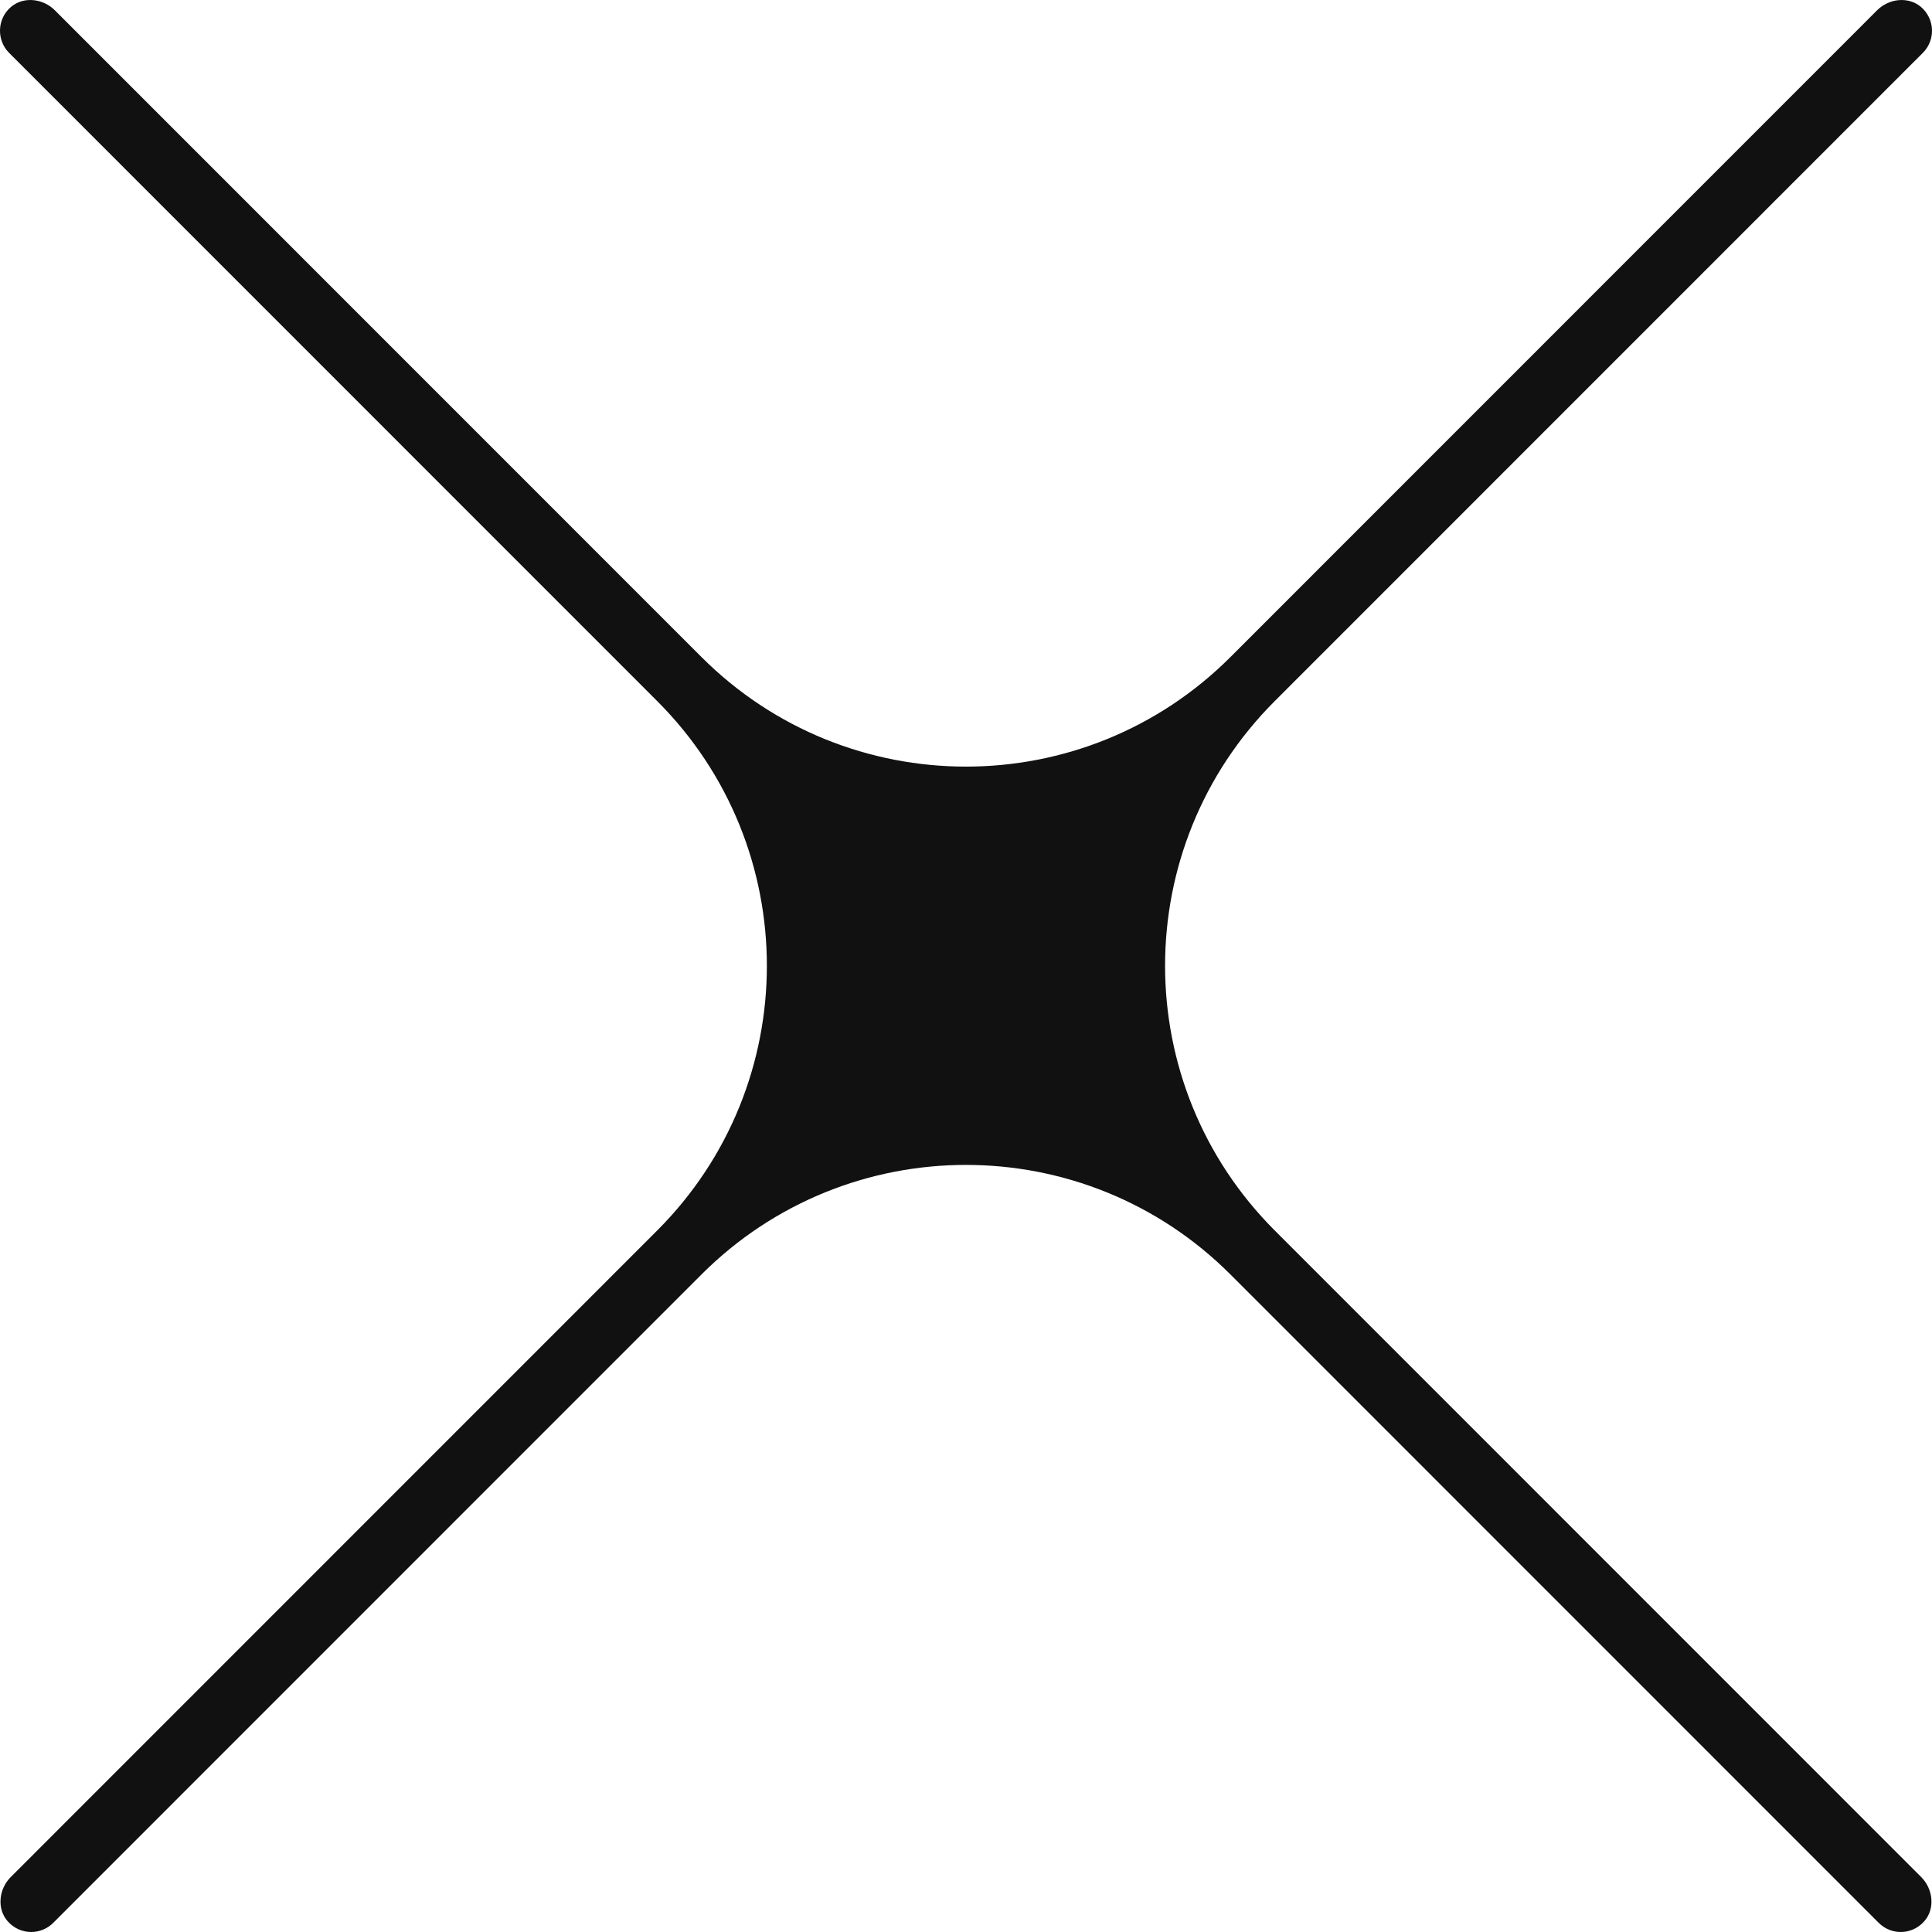 <svg width="32" height="32" viewBox="0 0 32 32" fill="none" xmlns="http://www.w3.org/2000/svg">
<path d="M21.113 20.38C18.692 17.958 18.692 14.034 21.113 11.613L31.849 0.875C32.062 0.662 32.049 0.31 31.814 0.112C31.603 -0.063 31.285 -0.024 31.091 0.17L20.382 10.881C17.961 13.303 14.038 13.303 11.617 10.881L0.908 0.17C0.714 -0.024 0.396 -0.063 0.185 0.112C-0.05 0.31 -0.061 0.662 0.15 0.875L10.886 11.613C13.307 14.034 13.307 17.958 10.886 20.38L0.177 31.091C-0.019 31.287 -0.056 31.614 0.127 31.822C0.231 31.94 0.373 32 0.516 32C0.648 32 0.78 31.95 0.881 31.849L11.617 21.111C14.038 18.689 17.961 18.689 20.382 21.111L31.118 31.849C31.219 31.95 31.351 32 31.483 32C31.626 32 31.768 31.94 31.872 31.822C32.056 31.614 32.018 31.287 31.822 31.091L21.113 20.38V20.38Z" fill="#111111"/>
</svg>
